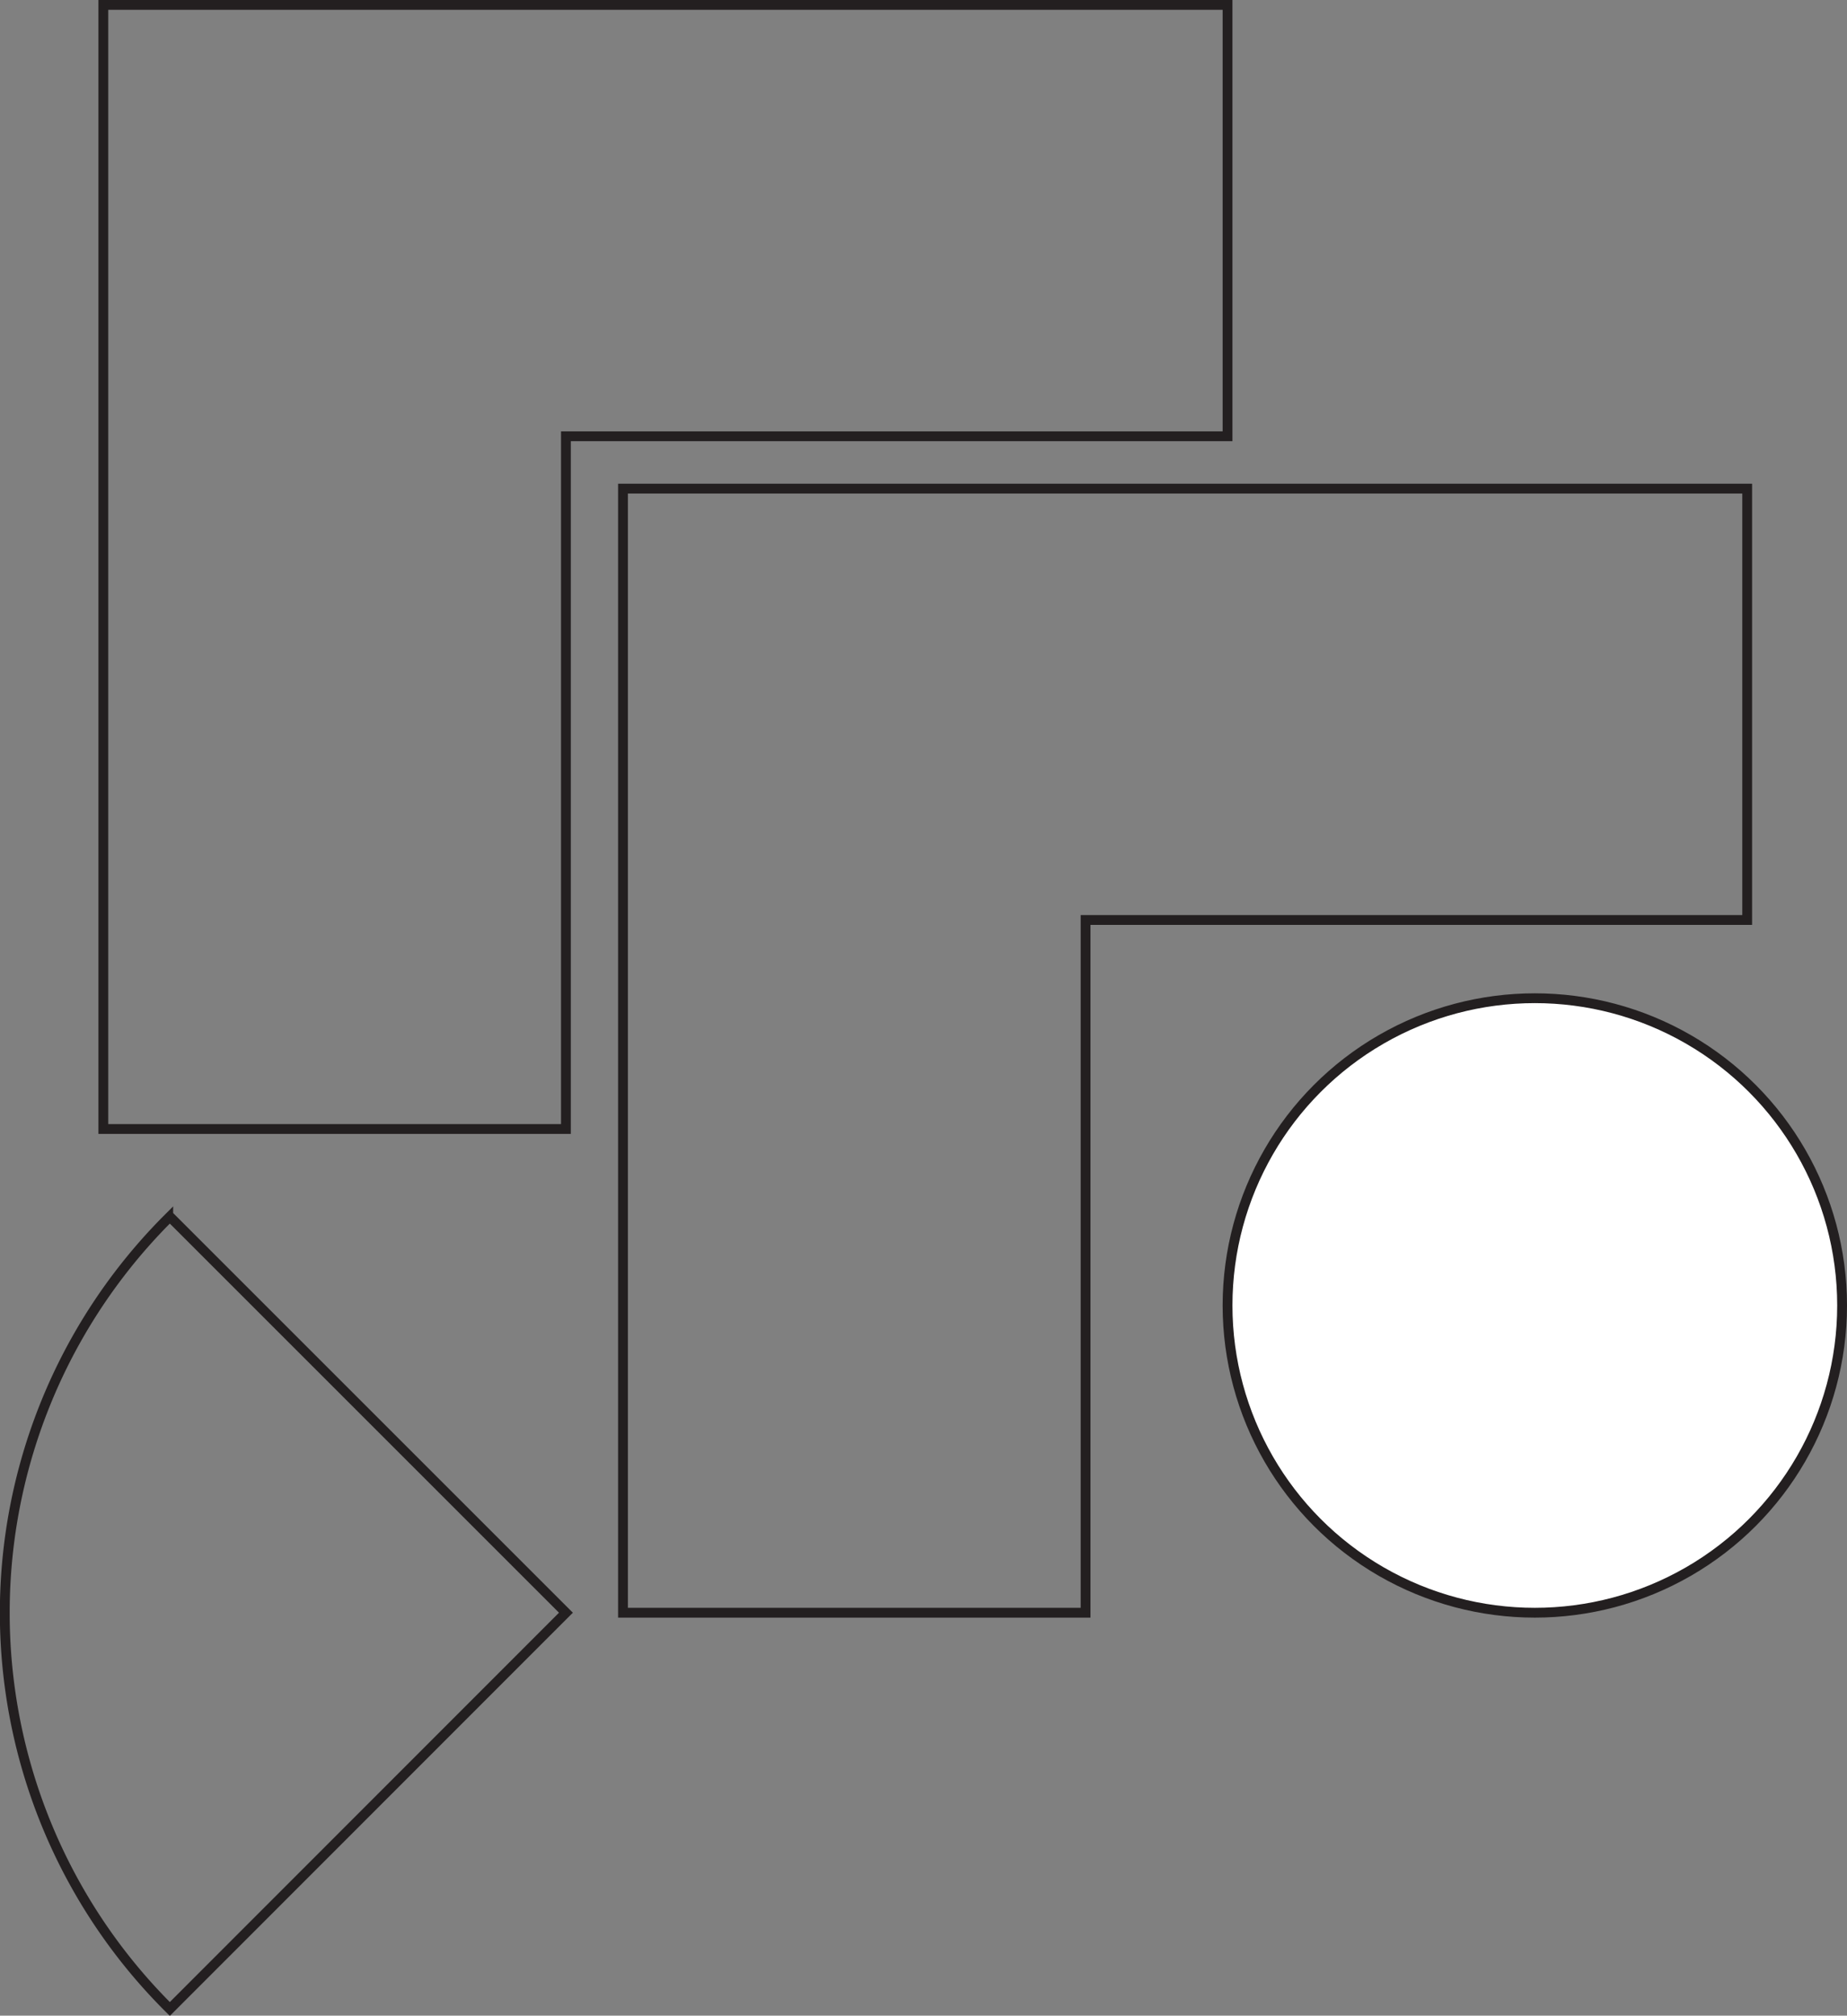 <svg id="Layer_1" data-name="Layer 1" xmlns="http://www.w3.org/2000/svg" viewBox="0 0 94.19 102.8"><rect x="0" y="0" width="94.19" height="102.8" fill="#808080" stroke="none"/><defs><style>.cls-1{fill:none;}.cls-1,.cls-2{stroke:#231f20;stroke-miterlimit:10;stroke-width:0.5px;}.cls-2{fill:#fff;}</style></defs><title>7q</title><polygon class="cls-1" points="28.86 22.25 62.6 22.25 62.6 0.25 5.27 0.25 5.27 57.58 28.86 57.58 28.86 22.25"/><polygon class="cls-1" points="55.36 46.92 89.1 46.92 89.1 24.92 31.77 24.92 31.77 82.25 55.36 82.25 55.36 46.92"/><circle class="cls-2" cx="78.27" cy="66.58" r="15.67"/><path class="cls-1" d="M52.93,232l-20.2-20.2-0.08.08a28.46,28.46,0,0,0,0,40.25l0.08,0.08Z" transform="translate(-24.07 -149.75)"/></svg>